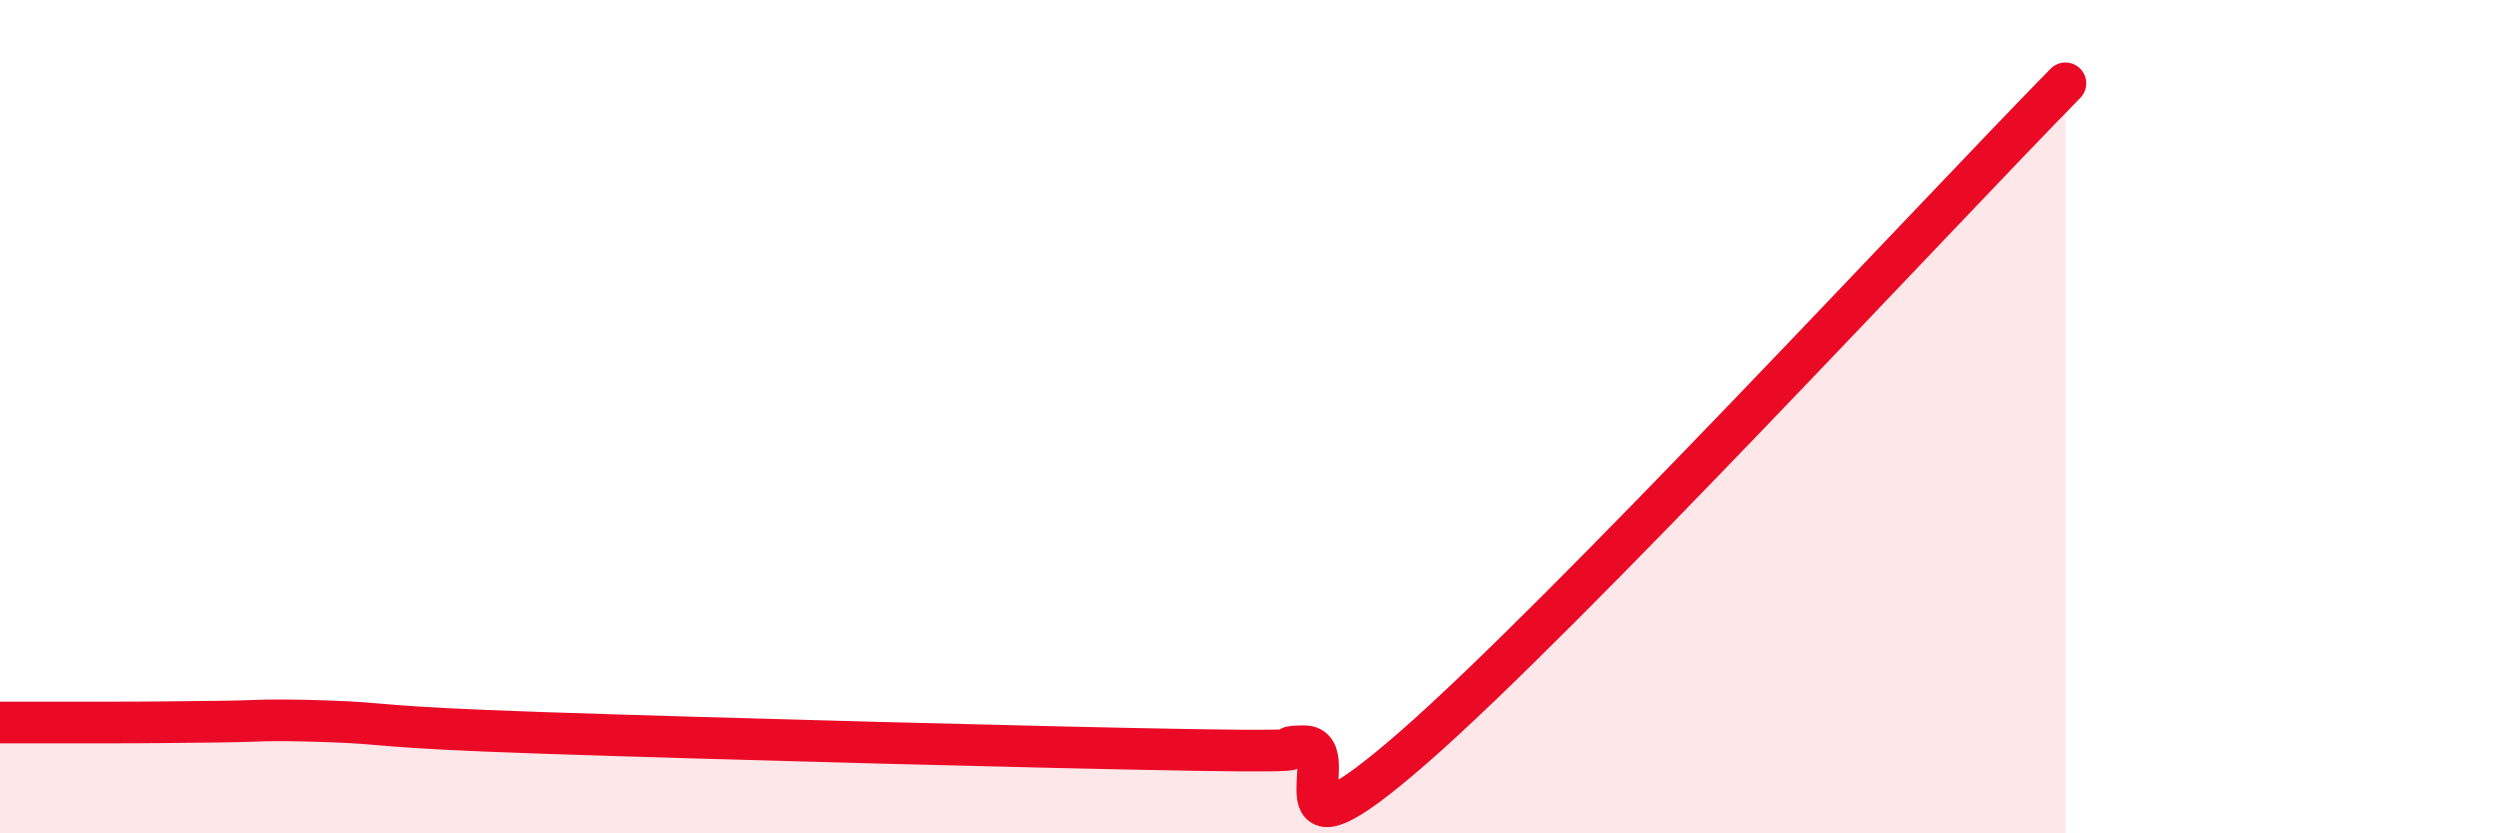 
    <svg width="60" height="20" viewBox="0 0 60 20" xmlns="http://www.w3.org/2000/svg">
      <path
        d="M 0,17.34 C 0.52,17.34 1.57,17.34 2.61,17.34 C 3.65,17.34 4.18,17.33 5.22,17.32 C 6.26,17.31 6.27,17.26 7.83,17.31 C 9.39,17.36 8.87,17.45 13.04,17.59 C 17.21,17.73 25.05,17.94 28.7,18 C 32.35,18.06 30.26,17.92 31.3,17.91 C 32.34,17.9 30.26,21.13 33.91,17.95 C 37.56,14.77 46.44,5.19 49.57,2L49.57 20L0 20Z"
        fill="#EB0A25"
        opacity="0.1"
        stroke-linecap="round"
        stroke-linejoin="round"
      />
      <path
        d="M 0,17.34 C 0.52,17.34 1.57,17.34 2.61,17.34 C 3.65,17.34 4.18,17.33 5.22,17.32 C 6.26,17.31 6.27,17.26 7.83,17.31 C 9.39,17.36 8.87,17.45 13.04,17.59 C 17.21,17.73 25.05,17.94 28.7,18 C 32.35,18.06 30.26,17.92 31.3,17.91 C 32.34,17.9 30.26,21.13 33.91,17.95 C 37.56,14.77 46.44,5.19 49.57,2"
        stroke="#EB0A25"
        stroke-width="1"
        fill="none"
        stroke-linecap="round"
        stroke-linejoin="round"
      />
    </svg>
  